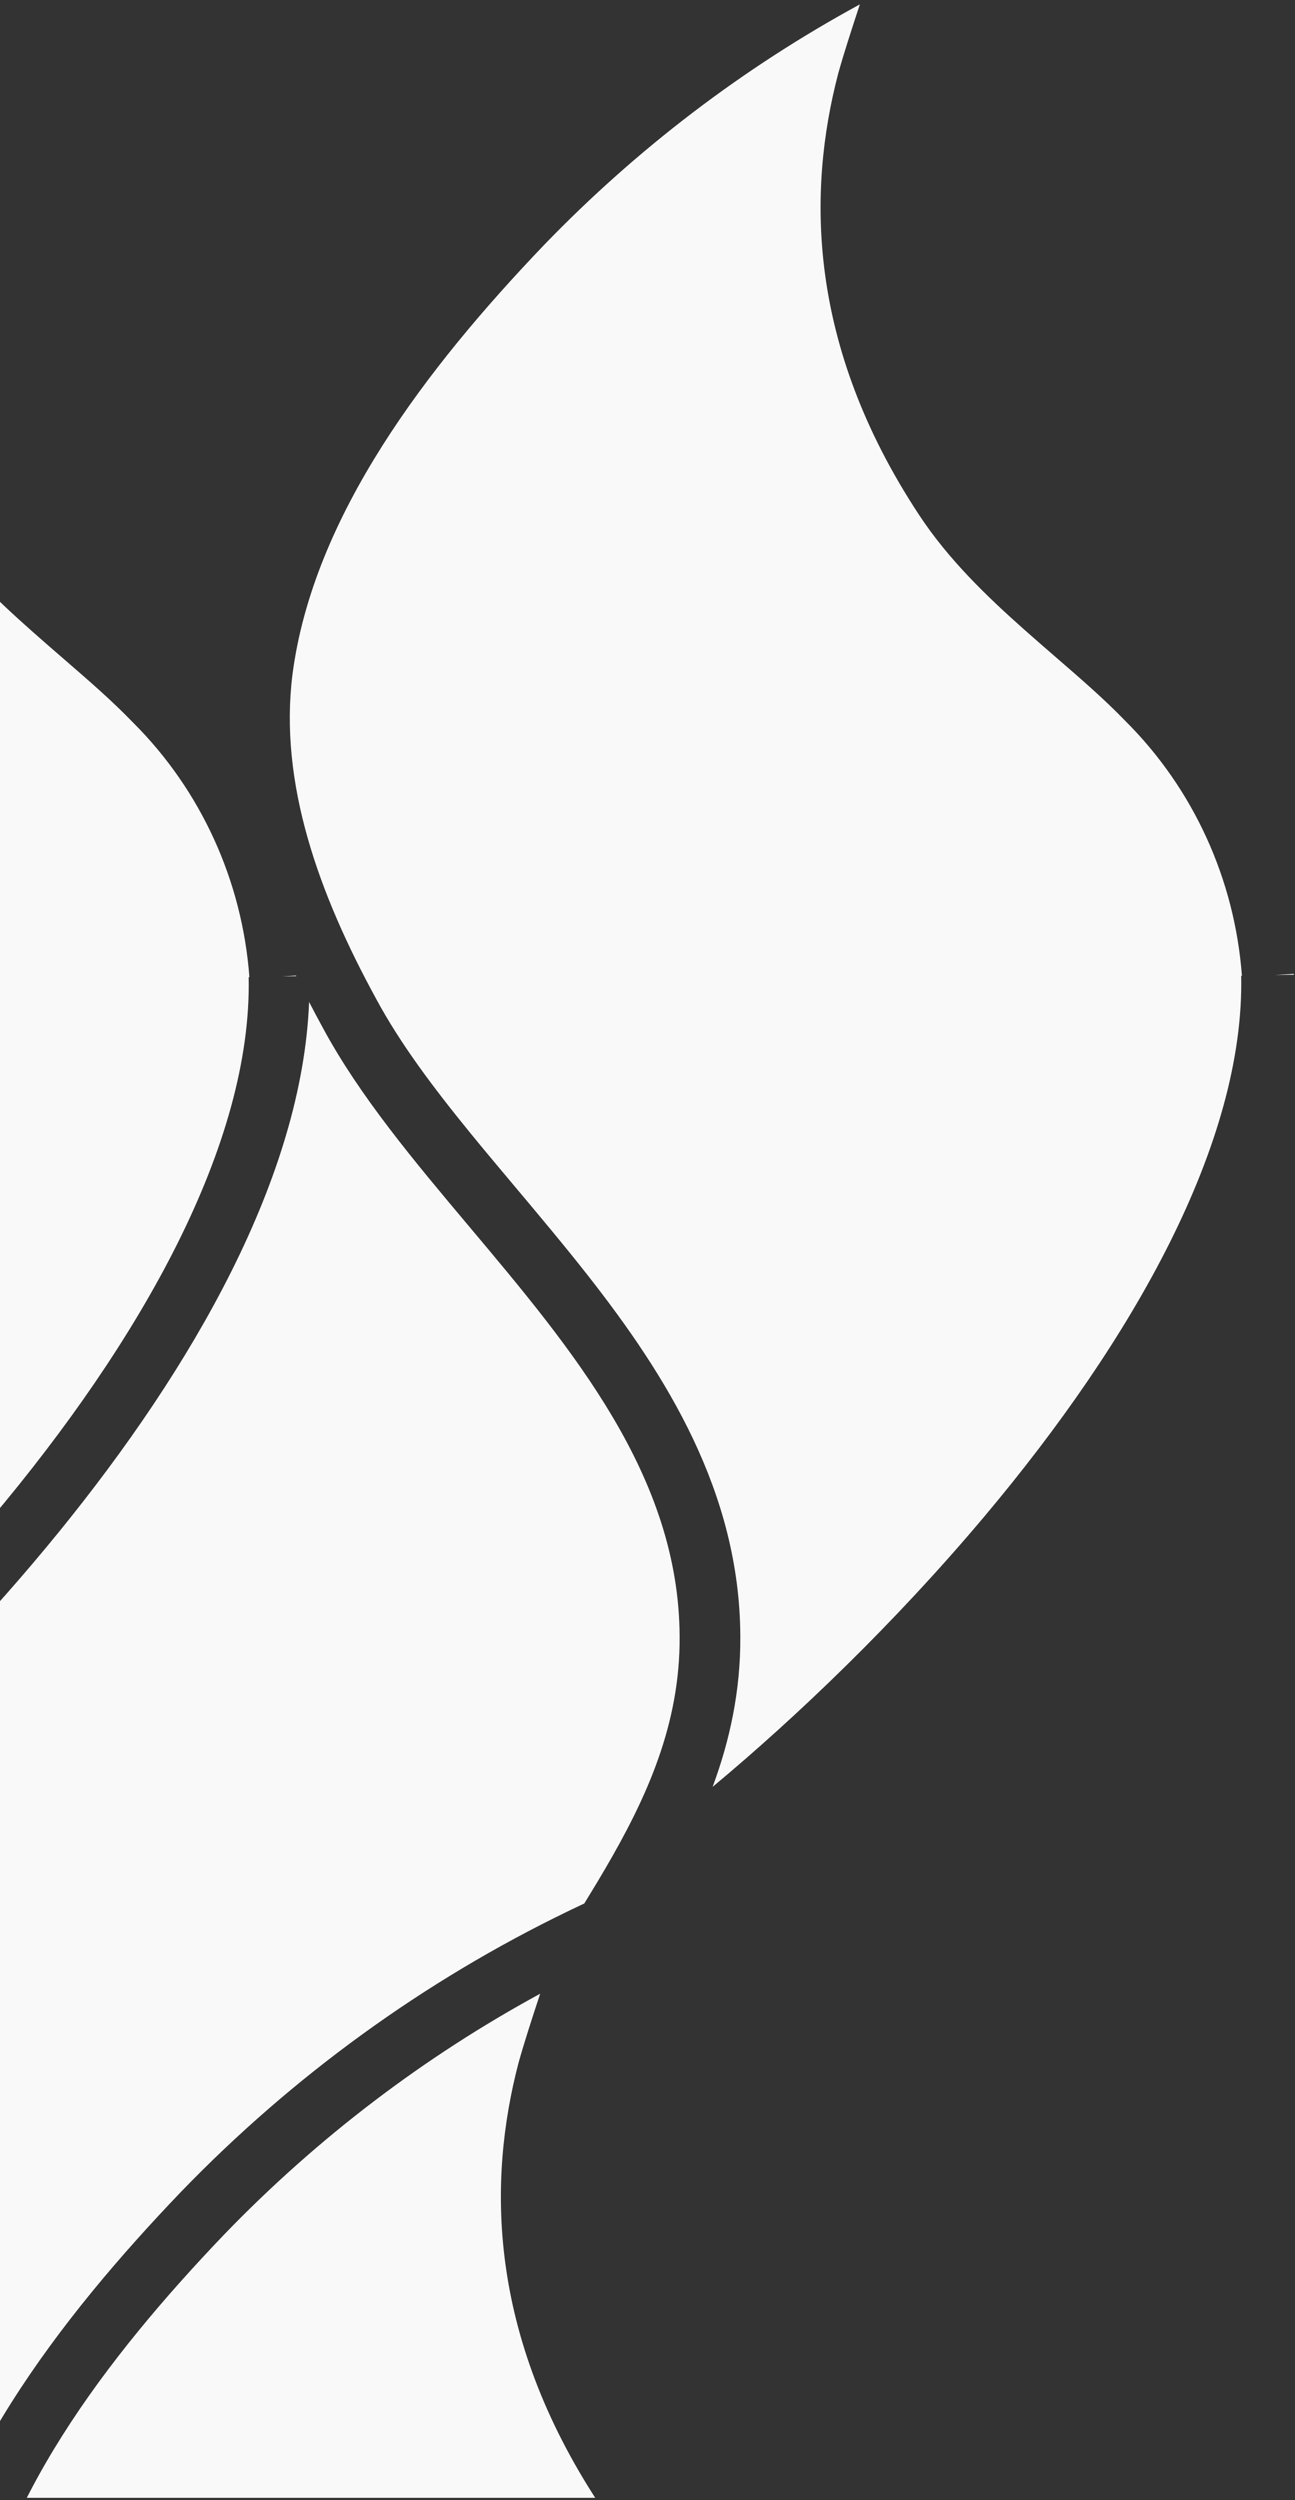<svg xmlns="http://www.w3.org/2000/svg" xmlns:xlink="http://www.w3.org/1999/xlink" xmlns:serif="http://www.serif.com/" width="100%" height="100%" viewBox="0 0 503 971" xml:space="preserve" style="fill-rule:evenodd;clip-rule:evenodd;stroke-linejoin:round;stroke-miterlimit:2;"><rect x="0" y="0" width="503" height="971" fill="#333333" stroke="none"/>    <g transform="matrix(1.333,0,0,1.333,0,-2.865)">        <g>            <g>                <g>                    <clipPath id="_clip1">                        <path d="M283.797,865.516L283.93,865.785L278.324,865.898L283.797,865.516ZM170.25,556.773C170.477,556.402 170.703,556.035 170.93,555.664C171.953,553.996 172.973,552.32 173.98,550.645C174.758,549.348 175.527,548.051 176.285,546.75C188.359,526.117 198.215,504.613 198.031,478.949C197.848,432.266 166.871,395.406 136.789,359.613C120.695,340.461 104.855,321.613 94.129,301.73C92.75,299.211 91.395,296.66 90.066,294.086C86.086,396.07 -37.32,515.703 -99.652,559.461C-100.949,560.371 -102.219,561.25 -103.461,562.094C-103.973,562.438 -104.48,562.781 -104.98,563.117C-105.504,563.469 -106.023,563.813 -106.539,564.152C-106.813,564.934 -107.313,566.371 -107.977,568.285L-108.469,569.707C-108.691,570.348 -108.926,571.027 -109.172,571.742L-109.324,572.191C-112.871,582.492 -118.582,599.363 -121.031,608.176C-128.844,638.125 -129.352,677.582 -99.82,722.441C-90.586,736.527 -76.945,748.34 -63.551,759.945L-63.547,759.945L-63.539,759.953C-55.949,766.527 -48.438,773.035 -41.848,779.852C-36.02,785.664 -30.777,791.98 -26.16,798.703C-26.617,791.199 -26.43,783.629 -25.469,776.02C-18.676,723.77 18.156,676.93 52.641,640.891C85.309,607.035 123.551,579.316 165.602,558.984L166.52,558.539L166.867,558.375C167.23,558.199 167.598,558.023 167.965,557.852L167.977,557.844C168.734,557.484 169.488,557.125 170.25,556.773ZM-6.914,866.02L-10.887,866.297L-6.816,866.215L-6.914,866.02ZM-296.551,865.52L-296.422,865.785L-302,865.898L-296.551,865.52ZM-314.68,776.418C-315.734,784.805 -315.855,793.148 -315.211,801.402C-320.309,793.516 -326.246,786.152 -332.961,779.453C-339.551,772.633 -347.07,766.125 -354.664,759.547C-368.059,747.945 -381.699,736.133 -390.934,722.043C-420.465,677.18 -419.957,637.727 -412.145,607.777C-409.695,598.965 -403.984,582.094 -400.441,571.793L-400.285,571.344C-399.859,570.113 -399.473,568.984 -399.125,567.98L-399.09,567.887C-398.43,565.98 -397.926,564.543 -397.652,563.758C-396.648,563.098 -395.621,562.41 -394.574,561.699C-393.336,560.855 -392.063,559.977 -390.77,559.066C-327.859,514.906 -202.746,393.465 -200.969,290.875C-199.07,294.684 -197.098,298.438 -195.082,302.125C-184.352,322.008 -168.516,340.855 -152.422,360.004C-122.34,395.797 -91.363,432.656 -91.18,479.344C-90.992,505.008 -100.852,526.512 -112.922,547.145C-113.375,547.918 -113.832,548.695 -114.293,549.469C-114.434,549.707 -114.578,549.945 -114.719,550.184C-114.891,550.469 -115.059,550.754 -115.23,551.035C-116.238,552.715 -117.254,554.387 -118.281,556.059L-118.965,557.172C-119.723,557.527 -120.477,557.883 -121.234,558.242L-121.246,558.246C-121.941,558.578 -122.637,558.91 -123.328,559.246L-123.609,559.379C-165.66,579.715 -203.902,607.434 -236.57,641.289C-271.055,677.328 -307.887,724.168 -314.68,776.418ZM-409.395,555.664C-408.367,553.996 -407.352,552.32 -406.344,550.645C-405.566,549.348 -404.797,548.051 -404.039,546.75C-391.965,526.117 -382.105,504.613 -382.293,478.949C-382.477,432.266 -413.453,395.406 -443.531,359.613C-459.629,340.461 -475.465,321.613 -486.195,301.73C-488.223,298.023 -490.207,294.25 -492.113,290.418C-494.543,392.832 -619.156,513.746 -681.898,557.793C-683.191,558.699 -684.461,559.578 -685.707,560.422C-686.75,561.133 -687.773,561.816 -688.781,562.48C-689.055,563.262 -689.555,564.699 -690.219,566.609L-690.25,566.703C-690.598,567.707 -690.988,568.836 -691.41,570.066L-691.566,570.516C-695.113,580.816 -700.82,597.688 -703.273,606.5C-711.082,636.449 -711.59,675.906 -682.059,720.766C-672.824,734.852 -659.188,746.664 -645.789,758.27L-645.785,758.273C-638.191,764.848 -630.68,771.359 -624.086,778.176C-617.402,784.848 -611.48,792.184 -606.395,800.035C-606.957,792.098 -606.809,784.078 -605.793,776.02C-599,723.77 -562.168,676.93 -527.684,640.891C-495.016,607.035 -456.773,579.316 -414.723,558.984L-414.441,558.848C-413.75,558.512 -413.055,558.18 -412.359,557.852L-412.348,557.844L-411.402,557.395C-410.961,557.188 -410.516,556.98 -410.074,556.773L-409.395,555.664ZM-588.066,864.27L-593.125,864.621L-587.949,864.516L-588.066,864.27ZM-543.547,210.934L-543.656,210.82C-549.668,204.598 -556.293,198.863 -563.633,192.504C-566.656,189.887 -569.801,187.164 -573.074,184.258C-583.676,174.848 -595.105,163.926 -603.695,150.828C-636.379,101.172 -636.113,56.426 -627.238,22.402L-627.203,22.266L-627.164,22.129C-625.727,16.957 -623.328,9.469 -620.902,2.148C-654.82,20.586 -685.852,44.199 -712.898,72.227C-747.121,107.992 -780.215,151.223 -786.227,197.363C-790.207,229.035 -778.57,261.344 -761.805,291.98L-761.758,292.074C-754.875,304.824 -745.41,317.512 -734.434,330.973C-730.41,335.91 -726.02,341.133 -721.516,346.5L-721.508,346.508C-714.305,355.082 -706.805,364.016 -700.008,372.695C-677.418,401.543 -655.91,435.574 -655.734,477.582C-655.621,493.633 -658.859,508.176 -663.805,521.508C-639.336,501.125 -610.688,473.734 -584.648,442.762C-541.273,391.16 -508.785,333.887 -509.789,285.188L-509.578,285.184C-511.672,257.047 -523.73,230.703 -543.434,211.047L-543.547,210.934ZM376.941,285.887L377.074,286.156L371.477,286.266L376.941,285.887ZM86.238,286.383L82.266,286.66L86.332,286.578L86.238,286.383ZM-203.398,285.887L-203.27,286.156L-208.848,286.266L-203.398,285.887ZM-494.797,284.887L-494.914,284.637L-499.977,284.988L-494.797,284.887ZM-252.527,212.098L-252.418,212.211L-252.305,212.324C-232.605,231.984 -220.543,258.324 -218.445,286.461L-218.66,286.465C-217.656,335.164 -250.145,392.438 -293.52,444.039C-319.559,475.012 -348.203,502.402 -372.676,522.785C-367.73,509.453 -364.492,494.91 -364.605,478.859C-364.781,436.852 -386.289,402.82 -408.879,373.973C-415.672,365.293 -423.176,356.363 -430.375,347.789L-430.379,347.785C-434.887,342.418 -439.277,337.191 -443.305,332.25C-454.277,318.789 -463.746,306.105 -470.629,293.352L-470.676,293.258C-487.441,262.621 -499.074,230.313 -495.094,198.641C-489.082,152.5 -455.988,109.27 -421.77,73.504C-394.723,45.477 -363.691,21.863 -329.773,3.426C-332.199,10.746 -334.598,18.234 -336.035,23.406L-336.074,23.543L-336.109,23.68C-344.984,57.703 -345.246,102.449 -312.566,152.105C-303.977,165.203 -292.547,176.125 -281.945,185.535C-278.672,188.441 -275.527,191.168 -272.504,193.785C-265.16,200.141 -258.539,205.879 -252.527,212.098ZM38.699,212.605L38.586,212.492C32.574,206.27 25.953,200.535 18.609,194.176L18.598,194.164L18.559,194.133C15.551,191.527 12.426,188.82 9.168,185.93C-1.434,176.52 -12.863,165.598 -21.453,152.5C-54.133,102.84 -53.867,58.098 -44.996,24.074L-44.961,23.934L-44.922,23.797C-43.484,18.629 -41.086,11.141 -38.66,3.82C-72.578,22.254 -103.609,45.871 -130.656,73.898C-164.875,109.66 -197.969,152.895 -203.984,199.031C-207.961,230.707 -196.328,263.012 -179.563,293.652L-179.539,293.699L-179.512,293.742C-172.633,306.496 -163.164,319.184 -152.191,332.645C-148.164,337.582 -143.773,342.809 -139.266,348.18C-132.063,356.754 -124.559,365.688 -117.766,374.367C-95.176,403.215 -73.668,437.246 -73.492,479.254C-73.379,495.301 -76.617,509.848 -81.563,523.18C-57.09,502.797 -28.445,475.406 -2.406,444.43C40.969,392.832 73.457,335.555 72.457,286.855L72.668,286.852C70.574,258.719 58.512,232.375 38.809,212.719L38.699,212.605ZM327.797,212.098L327.906,212.211L328.02,212.324C347.719,231.984 359.781,258.324 361.875,286.461L361.664,286.465C362.668,335.164 330.18,392.438 286.801,444.039C260.766,475.012 232.121,502.402 207.648,522.785C212.594,509.453 215.828,494.91 215.719,478.859C215.543,436.852 194.035,402.82 171.445,373.973C164.652,365.297 157.152,356.367 149.953,347.793L149.945,347.785C145.438,342.418 141.047,337.191 137.02,332.25C126.043,318.789 116.578,306.105 109.695,293.352L109.648,293.258C92.883,262.621 81.246,230.313 85.227,198.641C91.238,152.5 124.332,109.27 158.555,73.504C185.602,45.477 216.633,21.863 250.551,3.426C248.125,10.746 245.727,18.234 244.289,23.406L244.25,23.543L244.215,23.68C235.34,57.703 235.074,102.449 267.758,152.105C276.348,165.203 287.777,176.125 298.379,185.535C301.652,188.441 304.797,191.164 307.816,193.781C315.16,200.141 321.781,205.879 327.797,212.098ZM-636.695,790.566L-636.805,790.453C-642.816,784.234 -649.438,778.5 -656.777,772.145L-656.785,772.137C-659.805,769.52 -662.949,766.797 -666.223,763.891C-676.828,754.48 -688.258,743.559 -696.844,730.461C-729.527,680.801 -729.262,636.059 -720.391,602.035L-720.352,601.895L-720.313,601.758C-718.879,596.59 -716.477,589.102 -714.051,581.781C-747.969,600.215 -779.004,623.832 -806.047,651.855C-840.27,687.621 -873.363,730.855 -879.375,776.996C-883.355,808.668 -871.719,840.977 -854.957,871.613L-854.93,871.66L-854.906,871.703C-848.023,884.457 -838.559,897.145 -827.582,910.605C-823.566,915.531 -819.188,920.746 -814.688,926.102L-814.664,926.133L-814.652,926.145L-814.645,926.156C-807.445,934.727 -799.949,943.652 -793.156,952.328C-770.57,981.176 -749.059,1015.21 -748.883,1057.21C-748.773,1073.26 -752.012,1087.81 -756.953,1101.14C-732.484,1080.76 -703.836,1053.37 -677.801,1022.39C-634.426,970.793 -601.938,913.516 -602.938,864.816L-602.727,864.813C-604.82,836.68 -616.883,810.336 -636.582,790.676L-636.695,790.566ZM-345.68,791.73L-345.57,791.844L-345.457,791.957C-325.754,811.613 -313.695,837.957 -311.598,866.09L-311.809,866.094C-310.809,914.793 -343.297,972.07 -386.672,1023.67C-412.711,1054.64 -441.355,1082.04 -465.828,1102.42C-460.883,1089.09 -457.645,1074.54 -457.758,1058.49C-457.934,1016.48 -479.441,982.453 -502.031,953.602C-508.824,944.926 -516.328,935.992 -523.531,927.418C-528.039,922.051 -532.43,916.82 -536.457,911.883C-547.43,898.422 -556.898,885.734 -563.777,872.98L-563.805,872.934L-563.828,872.891C-580.594,842.254 -592.227,809.945 -588.246,778.27C-582.234,732.133 -549.141,688.898 -514.922,653.137C-487.875,625.109 -456.844,601.496 -422.926,583.059C-425.352,590.379 -427.75,597.867 -429.188,603.035L-429.227,603.176L-429.262,603.313C-438.133,637.332 -438.398,682.082 -405.719,731.738C-397.129,744.836 -385.699,755.758 -375.098,765.168C-371.824,768.07 -368.68,770.793 -365.66,773.414L-365.656,773.414C-358.313,779.773 -351.691,785.508 -345.68,791.73ZM-54.344,792.352L-54.566,792.129C-60.578,785.906 -67.199,780.172 -74.543,773.813L-74.578,773.781C-77.59,771.176 -80.723,768.461 -83.984,765.566C-94.586,756.152 -106.016,745.234 -114.605,732.137C-147.285,682.477 -147.02,637.734 -138.148,603.711L-138.113,603.57L-138.074,603.434C-136.637,598.266 -134.238,590.777 -131.813,583.457C-165.73,601.891 -196.762,625.508 -223.809,653.531C-258.027,689.297 -291.121,732.531 -297.133,778.672C-301.113,810.344 -289.48,842.652 -272.715,873.289L-272.691,873.336L-272.664,873.379C-265.785,886.133 -256.316,898.82 -245.344,912.281C-241.324,917.211 -236.941,922.43 -232.441,927.785L-232.422,927.809L-232.418,927.816C-225.215,936.391 -217.711,945.324 -210.918,954.004C-188.328,982.852 -166.82,1016.88 -166.641,1058.89C-166.531,1074.94 -169.77,1089.48 -174.715,1102.82C-150.242,1082.43 -121.598,1055.04 -95.559,1024.07C-52.184,972.469 -19.695,915.191 -20.695,866.492L-20.484,866.488C-22.578,838.355 -34.641,812.012 -54.344,792.352ZM234.645,791.73L234.754,791.844L234.867,791.957C254.566,811.613 266.629,837.957 268.723,866.09L268.512,866.094C269.516,914.793 237.027,972.07 193.648,1023.67C167.613,1054.64 138.969,1082.04 114.496,1102.42C119.441,1089.09 122.68,1074.54 122.566,1058.49C122.391,1016.48 100.883,982.453 78.293,953.602C71.496,944.926 63.996,935.992 56.793,927.418C52.285,922.051 47.895,916.82 43.867,911.883C32.891,898.422 23.426,885.734 16.543,872.98L16.52,872.934L16.496,872.891C-0.27,842.254 -11.902,809.945 -7.926,778.27C-1.91,732.133 31.18,688.898 65.402,653.137C92.449,625.109 123.48,601.496 157.398,583.059C154.973,590.379 152.574,597.867 151.137,603.035L151.098,603.176L151.063,603.313C142.188,637.332 141.922,682.082 174.605,731.738C183.195,744.836 194.625,755.758 205.227,765.168C208.5,768.074 211.645,770.797 214.668,773.414C222.008,779.773 228.629,785.508 234.645,791.73Z"></path>                    </clipPath>                    <g clip-path="url(#_clip1)">                        <rect x="0" y="2.148" width="377.074" height="727.789" style="fill:rgb(249,249,249);fill-rule:nonzero;"></rect>                    </g>                </g>            </g>        </g>    </g></svg>